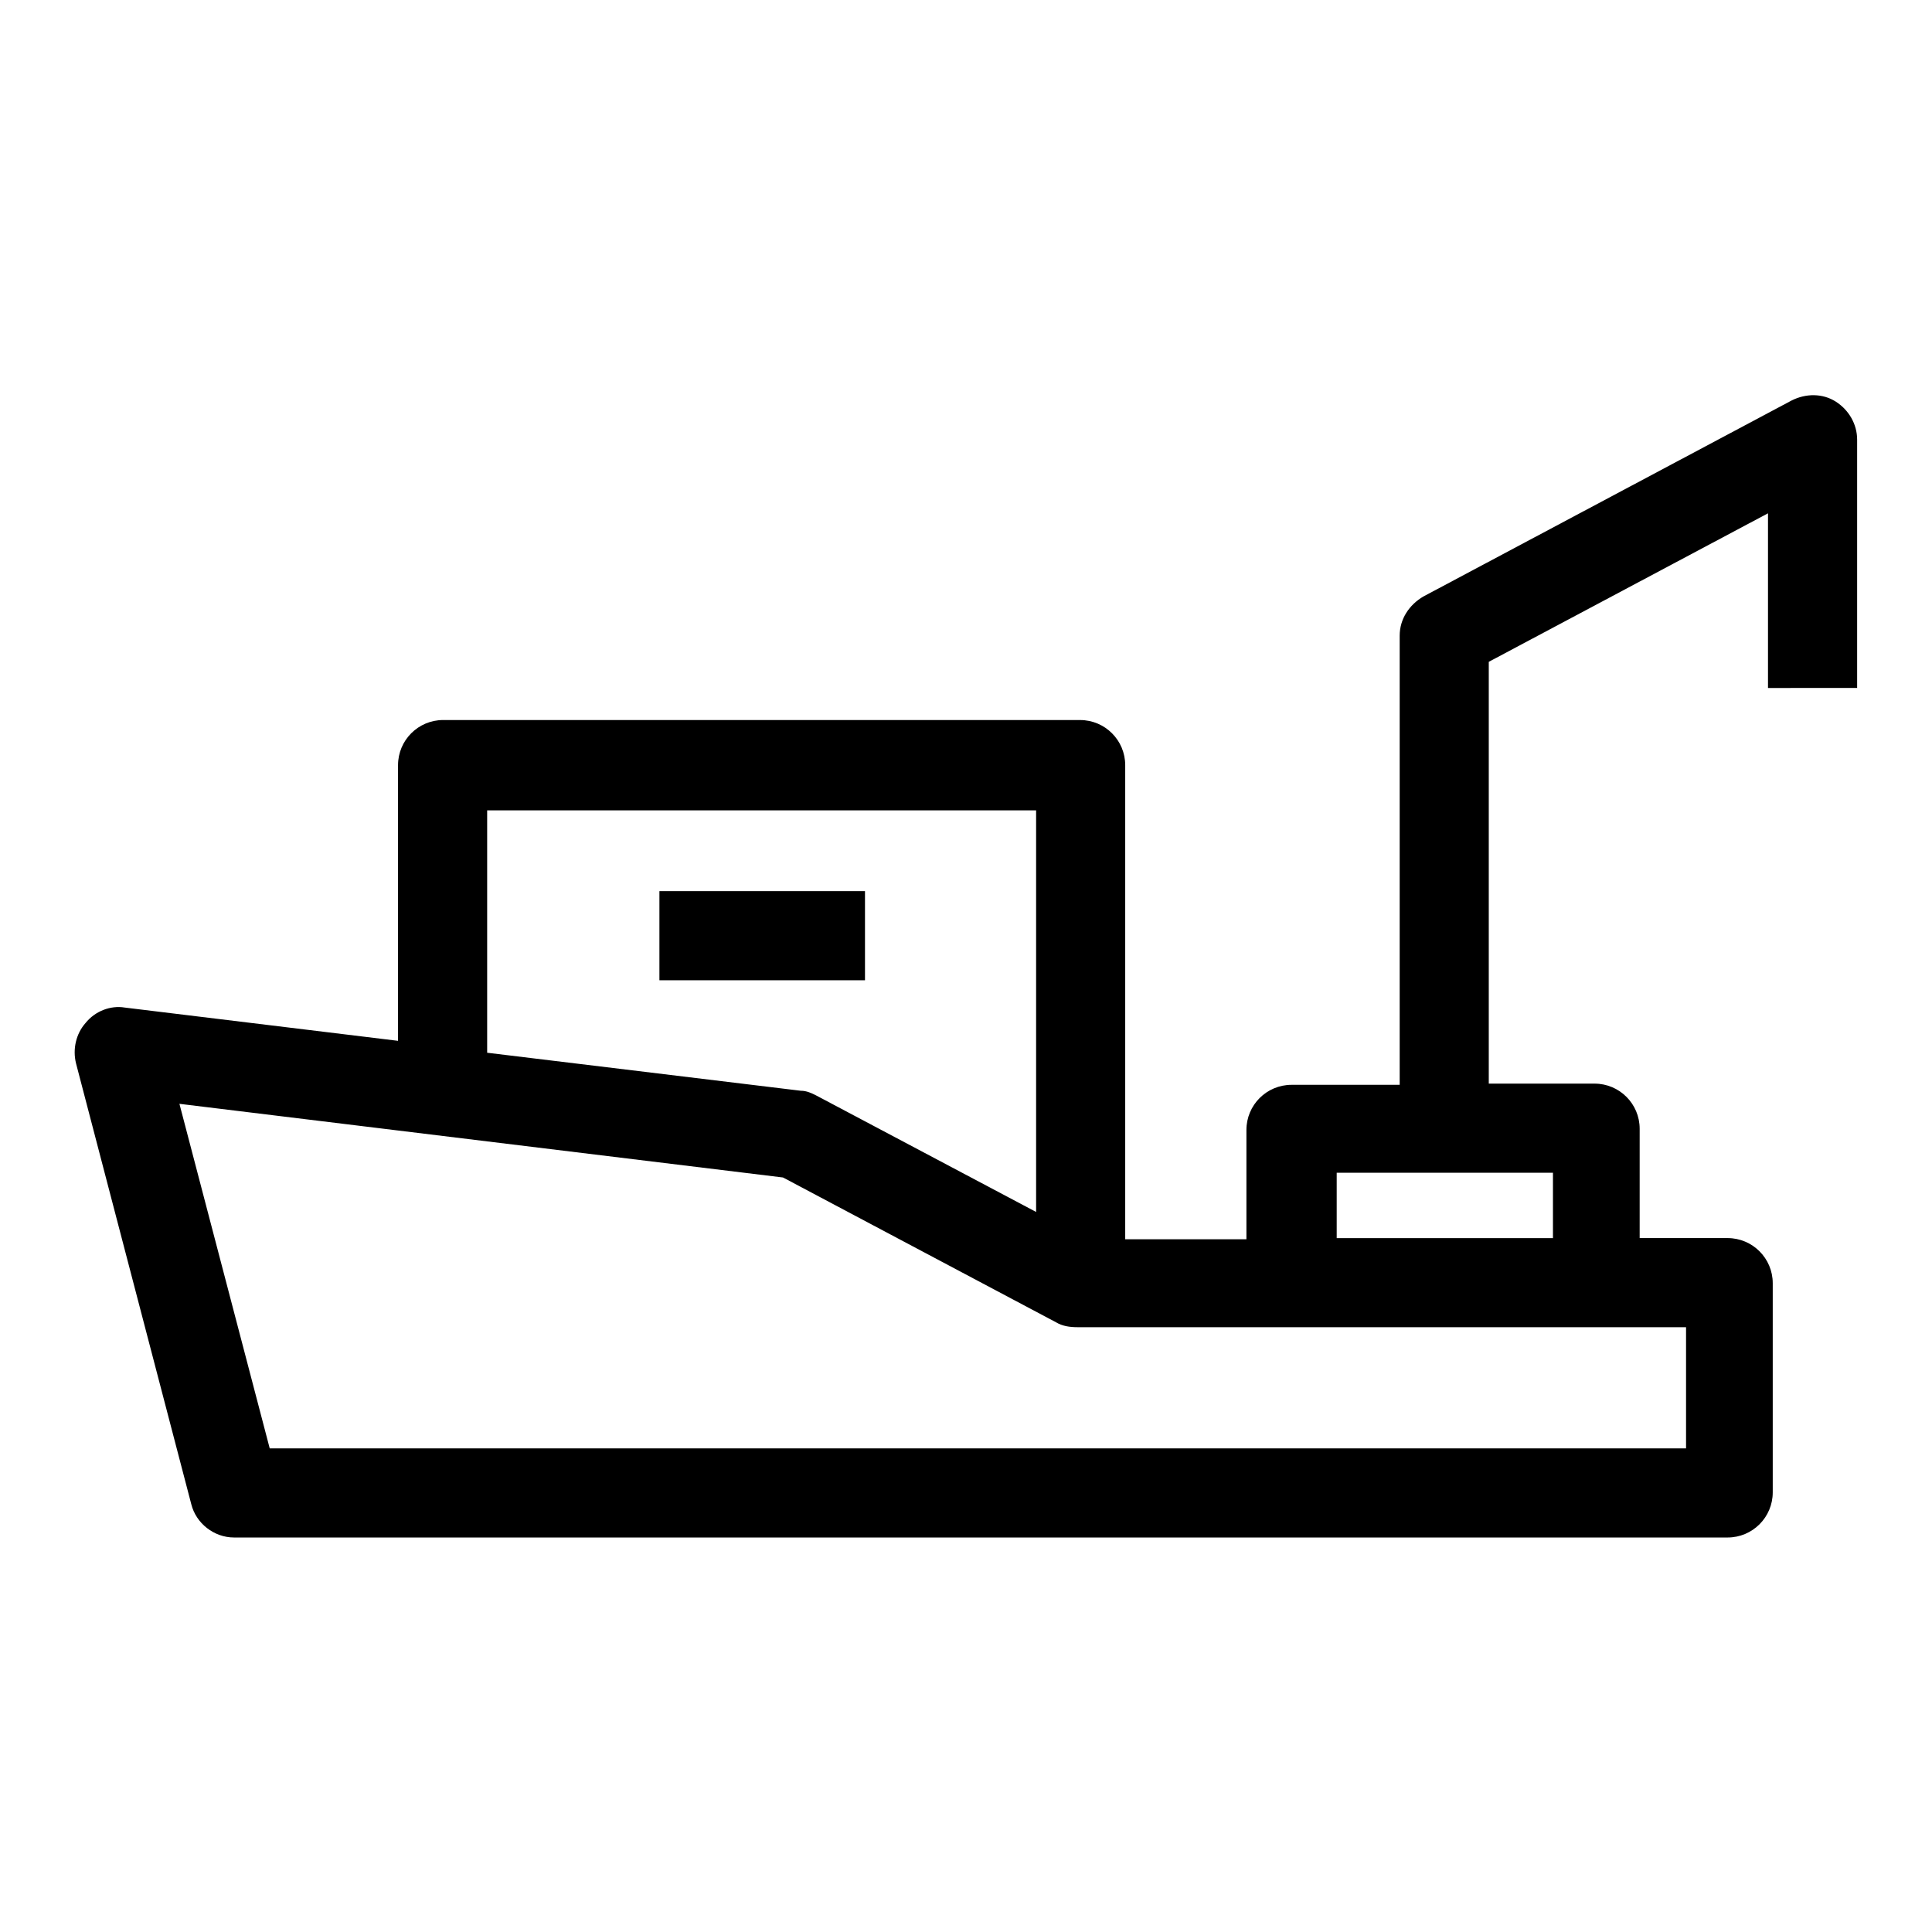 <?xml version="1.0" encoding="UTF-8"?>
<!-- Uploaded to: ICON Repo, www.svgrepo.com, Generator: ICON Repo Mixer Tools -->
<svg fill="#000000" width="800px" height="800px" version="1.1" viewBox="144 144 512 512" xmlns="http://www.w3.org/2000/svg">
 <g>
  <path d="m636.16 326.63v-66.125c0-4.094-2.203-7.871-5.668-10.078-3.465-2.203-7.871-2.203-11.652-0.316l-97.613 51.957c-3.777 2.203-6.297 5.984-6.297 10.391v119.03h-28.652c-6.613 0-11.965 5.352-11.965 11.965v28.969h-32.121v-125.64c0-6.613-5.352-11.965-11.965-11.965l-168.78-0.004c-6.613 0-11.965 5.352-11.965 11.965v73.051l-72.422-8.816c-3.777-0.629-7.871 0.945-10.391 4.094-2.519 2.832-3.465 6.926-2.519 10.707l30.543 116.82c1.258 5.039 5.984 8.816 11.336 8.816h395.8c6.613 0 11.965-5.352 11.965-11.965v-55.418c0-6.613-5.352-11.965-11.965-11.965h-23.301v-28.969c0-6.613-5.352-11.965-11.965-11.965h-28.023v-111.78l73.996-39.359v46.289l23.617-0.004zm-45.66 201.21h-375.02l-23.93-91.316 159.96 19.523 72.422 38.414c1.574 0.945 3.465 1.258 5.668 1.258h161.22v32.121zm-171.92-169.09v106.43l-58.254-30.859c-1.258-0.629-2.519-1.258-4.094-1.258l-83.129-10.078v-64.234zm136.97 113.36h-57.309v-17.32h57.309z"/>
  <path d="m373.23 403.78v-23.617h-54.477v23.617z"/>
 </g>
</svg>